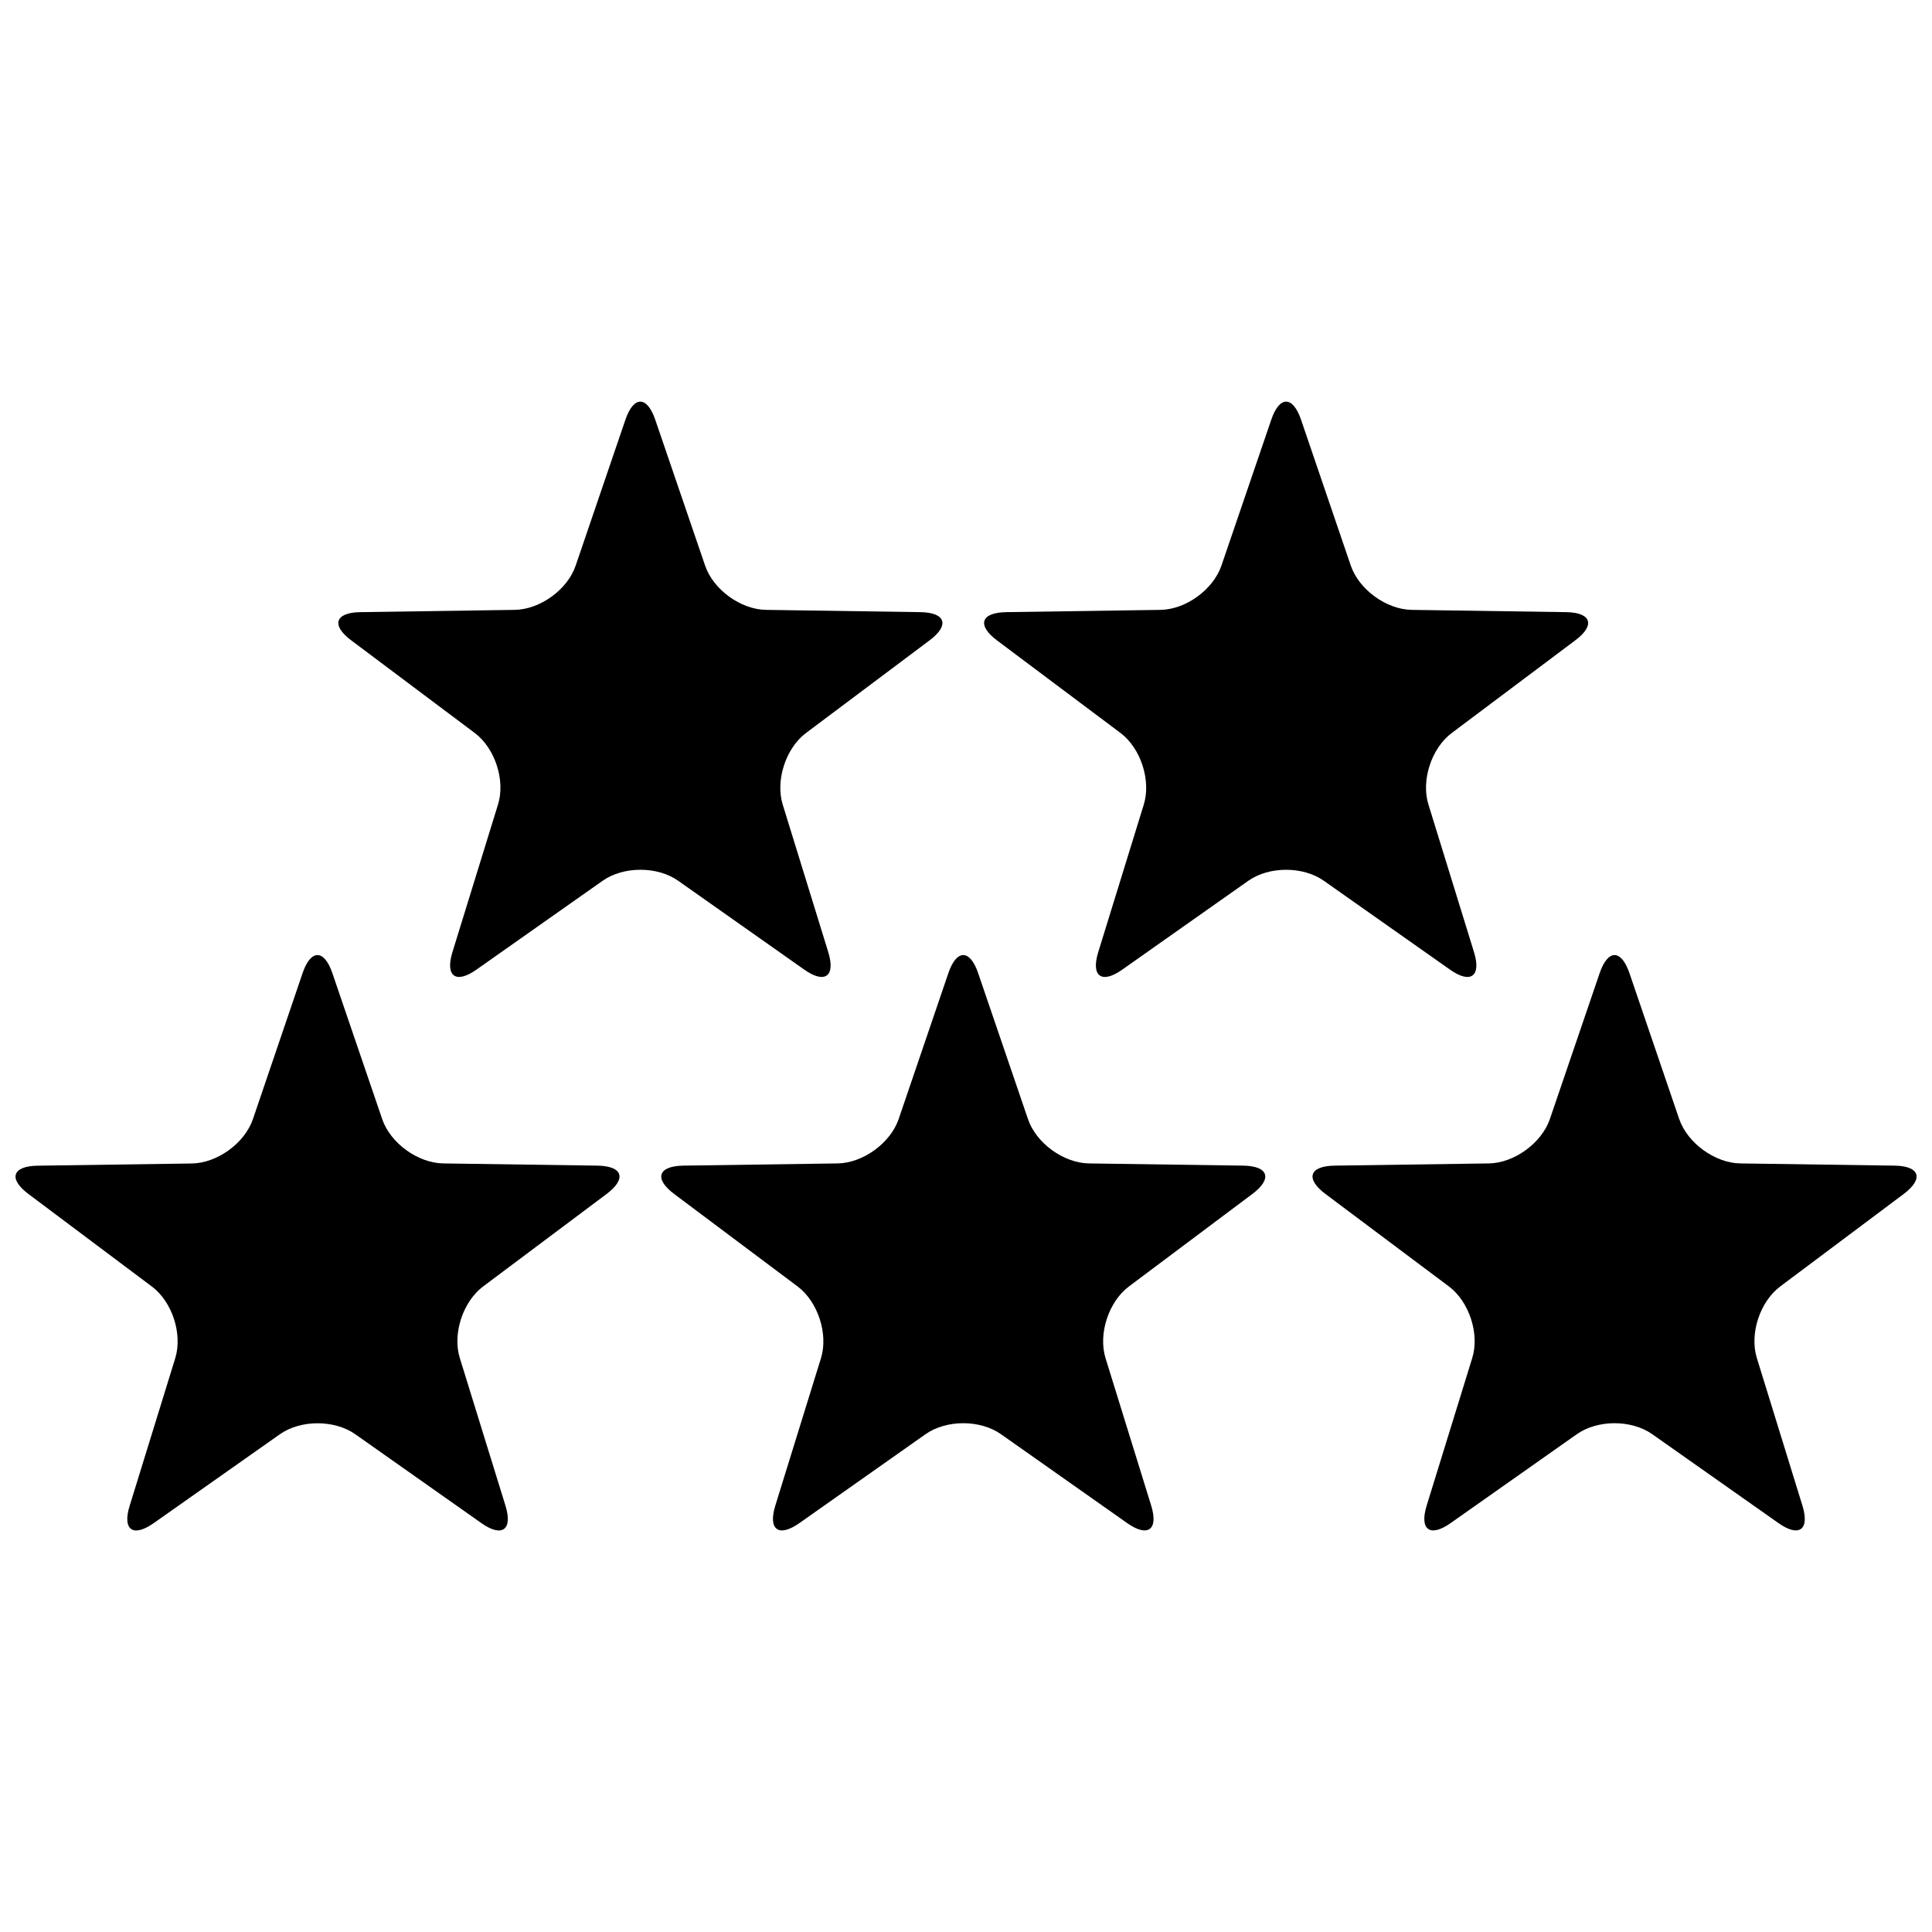<?xml version="1.0" encoding="UTF-8"?>
<!-- Uploaded to: SVG Repo, www.svgrepo.com, Generator: SVG Repo Mixer Tools -->
<svg width="800px" height="800px" version="1.1" viewBox="144 144 512 512" xmlns="http://www.w3.org/2000/svg">
 <defs>
  <clipPath id="b">
   <path d="m148.09 397h160.91v153h-160.91z"/>
  </clipPath>
  <clipPath id="a">
   <path d="m491 397h160.9v153h-160.9z"/>
  </clipPath>
 </defs>
 <g clip-path="url(#b)">
  <path d="m224.19 401.88c2.168-6.367 5.719-6.367 7.887 0l13.207 38.688c2.168 6.367 9.438 11.641 16.168 11.75l40.855 0.586c6.746 0.094 7.824 3.469 2.453 7.508l-32.734 24.516c-5.367 4.039-8.172 12.574-6.16 19.004l12.086 39.082c1.98 6.414-0.902 8.504-6.383 4.625l-33.414-23.547c-5.512-3.879-14.488-3.879-19.984 0l-33.43 23.547c-5.512 3.879-8.379 1.789-6.367-4.625l12.066-39.066c1.98-6.43-0.793-14.965-6.191-19.004l-32.703-24.516c-5.398-4.039-4.293-7.41 2.422-7.508l40.891-0.586c6.731-0.109 13.984-5.383 16.168-11.75z"/>
 </g>
 <path d="m395.33 401.88c2.168-6.367 5.719-6.367 7.887 0l13.207 38.688c2.152 6.367 9.422 11.641 16.137 11.75l40.891 0.586c6.731 0.094 7.824 3.469 2.438 7.508l-32.719 24.516c-5.383 4.039-8.172 12.574-6.191 19.004l12.098 39.066c1.98 6.414-0.902 8.504-6.383 4.625l-33.43-23.547c-5.512-3.879-14.473-3.879-19.984 0l-33.414 23.547c-5.512 3.879-8.379 1.789-6.398-4.625l12.098-39.066c1.98-6.43-0.809-14.965-6.191-19.004l-32.719-24.516c-5.383-4.039-4.277-7.41 2.438-7.508l40.891-0.586c6.715-0.109 13.984-5.383 16.168-11.75z"/>
 <path d="m309.75 255.2c2.184-6.352 5.699-6.352 7.887 0l13.223 38.688c2.168 6.367 9.422 11.641 16.152 11.734l40.891 0.602c6.731 0.094 7.809 3.469 2.422 7.492l-32.719 24.527c-5.383 4.039-8.156 12.59-6.176 18.988l12.066 39.082c1.98 6.414-0.887 8.52-6.367 4.641l-33.414-23.547c-5.512-3.879-14.488-3.879-20 0l-33.445 23.547c-5.465 3.879-8.348 1.773-6.367-4.641l12.066-39.082c2.012-6.398-0.777-14.949-6.16-18.988l-32.715-24.531c-5.402-4.023-4.309-7.394 2.406-7.488l40.891-0.602c6.742-0.098 14.012-5.371 16.168-11.734z"/>
 <path d="m480.91 255.2c2.168-6.352 5.684-6.352 7.871 0l13.191 38.688c2.184 6.367 9.438 11.641 16.168 11.734l40.891 0.602c6.715 0.094 7.809 3.469 2.406 7.492l-32.703 24.531c-5.398 4.039-8.188 12.59-6.176 18.988l12.066 39.082c1.98 6.414-0.887 8.52-6.367 4.641l-33.43-23.547c-5.512-3.879-14.488-3.879-20 0l-33.414 23.547c-5.481 3.879-8.344 1.773-6.367-4.641l12.066-39.082c1.98-6.398-0.793-14.949-6.16-18.988l-32.734-24.531c-5.383-4.023-4.293-7.394 2.438-7.492l40.871-0.602c6.731-0.094 13.984-5.367 16.168-11.734z"/>
 <g clip-path="url(#a)">
  <path d="m567.93 401.88c2.184-6.367 5.699-6.367 7.887 0l13.191 38.688c2.203 6.367 9.469 11.641 16.168 11.75l40.891 0.586c6.715 0.094 7.809 3.469 2.438 7.508l-32.734 24.516c-5.383 4.039-8.188 12.574-6.176 19.004l12.066 39.066c1.98 6.414-0.887 8.504-6.367 4.625l-33.43-23.547c-5.512-3.879-14.473-3.879-19.984 0l-33.43 23.547c-5.481 3.879-8.344 1.789-6.367-4.625l12.066-39.066c2.012-6.43-0.793-14.965-6.16-19.004l-32.734-24.516c-5.383-4.039-4.293-7.41 2.438-7.508l40.871-0.586c6.731-0.109 13.984-5.383 16.168-11.75z"/>
 </g>
</svg>